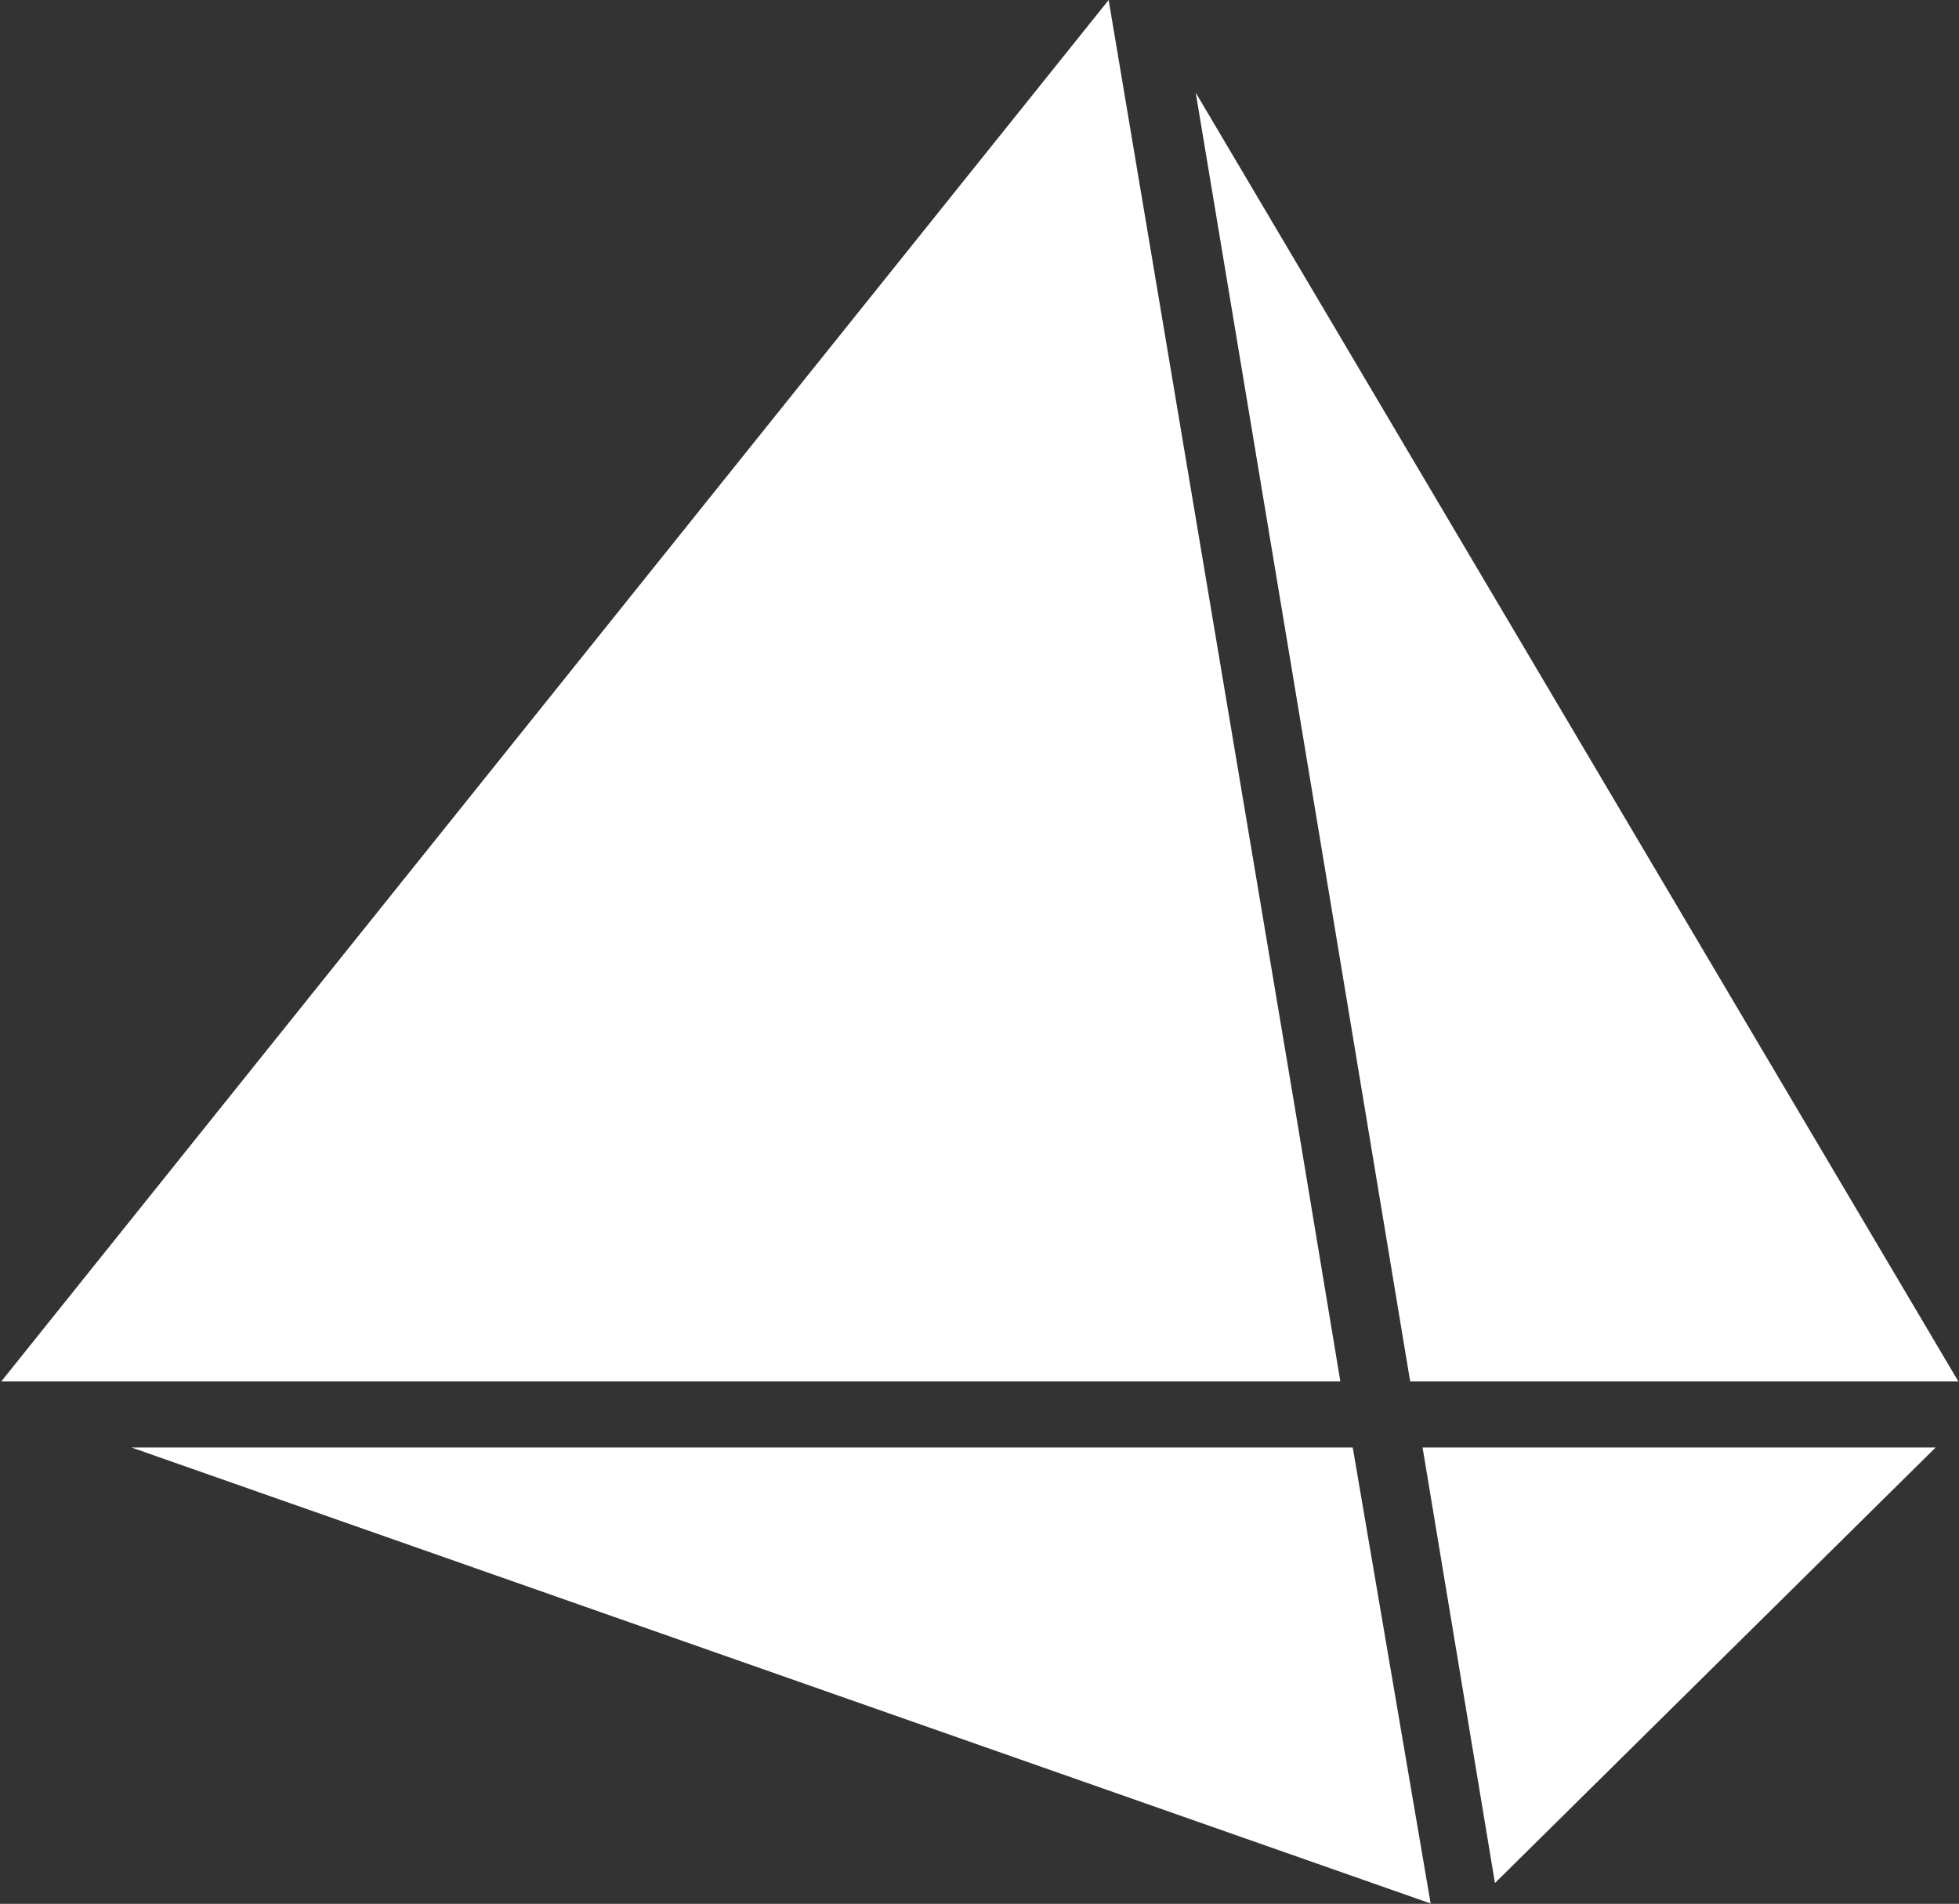 <svg version="1.2" xmlns="http://www.w3.org/2000/svg" viewBox="0 0 1532 1489" width="1532" height="1489">
	<rect x="0" y="0" width="1532" height="1489" fill="#333333" stroke="none"/>
	<title>SailPoint-ESGReport-20241029-17 (2)</title>
	<style>
		.s0 { fill: #ffffff } 
	</style>
	<path id="Path 7" fill-rule="evenodd" class="s0" d="m1048.2 1080.4h-1047.2l866-1080.4 145 862.5zm-113.1-1007.9l596.4 1007.9h-428.7l-90.9-547zm122.8 1059.6l60.9 356.6-1015.9-356.6zm54.6 0h401.2l-344.6 340.6z"/>
</svg>